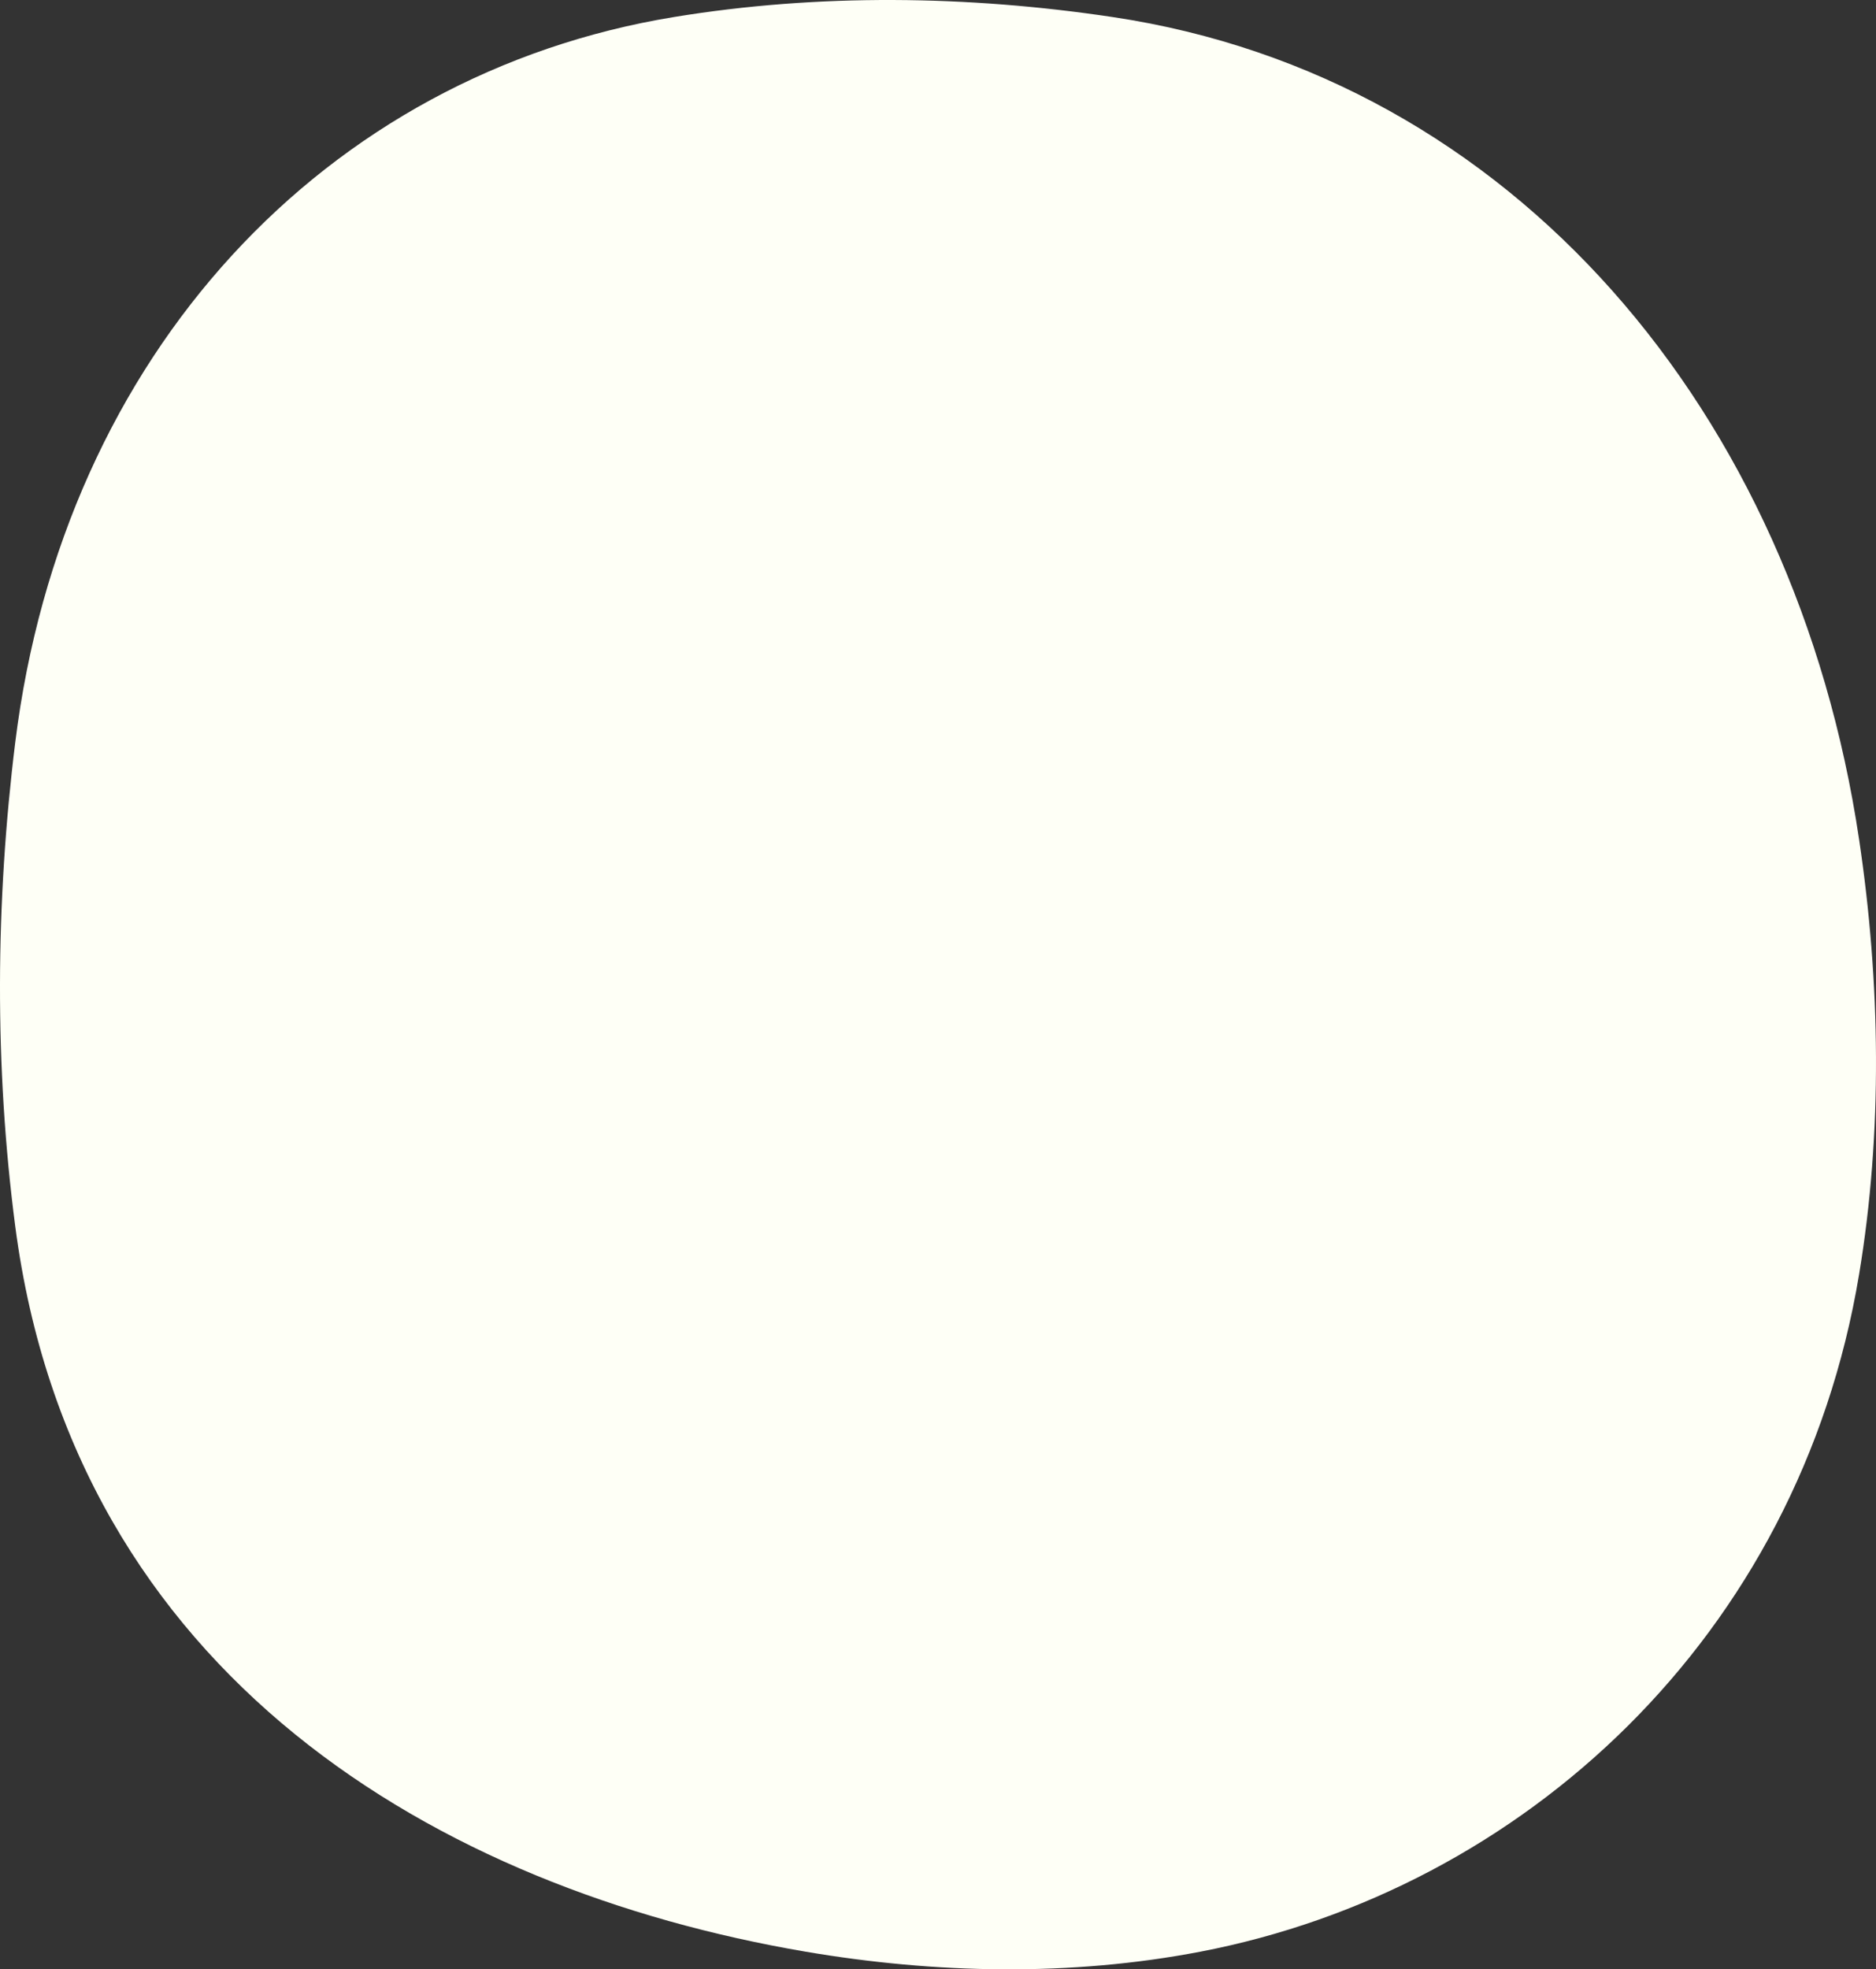 <?xml version="1.0" encoding="utf-8"?>
<!-- Generator: Adobe Illustrator 16.0.0, SVG Export Plug-In . SVG Version: 6.00 Build 0)  -->
<!DOCTYPE svg PUBLIC "-//W3C//DTD SVG 1.1//EN" "http://www.w3.org/Graphics/SVG/1.1/DTD/svg11.dtd">
<svg version="1.1" id="圖層_1" xmlns="http://www.w3.org/2000/svg" xmlns:xlink="http://www.w3.org/1999/xlink" x="0px" y="0px"
	 width="599.095px" height="628.676px" viewBox="0 0 599.095 628.676" enable-background="new 0 0 599.095 628.676"
	 xml:space="preserve">
<rect x="0" y="0" width="599.095" height="628.676" fill="#333333" stroke="none"/>
<g id="_x31_217_x5F_new_1_">
	<g id="Service_1440_1_" transform="translate(-268, -20)">
		<path id="btn_menu_shape_1_" fill="#FEFFF6" d="M272.864,257.042c15.379-124.26,99.203-213.362,210.293-231.596
			c46.223-7.582,93.889-6.934,140.197,0C751.296,44.59,841.332,151.71,861.687,287.919c6.827,45.701,7.584,93.395,0,138.957
			c-19.264,115.767-107.516,196.392-210.295,216.155c-41.427,7.966-84.607,7.071-126.175,0
			c-116.896-19.904-233.594-87.914-252.353-231.594C266.205,360.502,266.555,308.037,272.864,257.042z"/>
	</g>
</g>
</svg>
